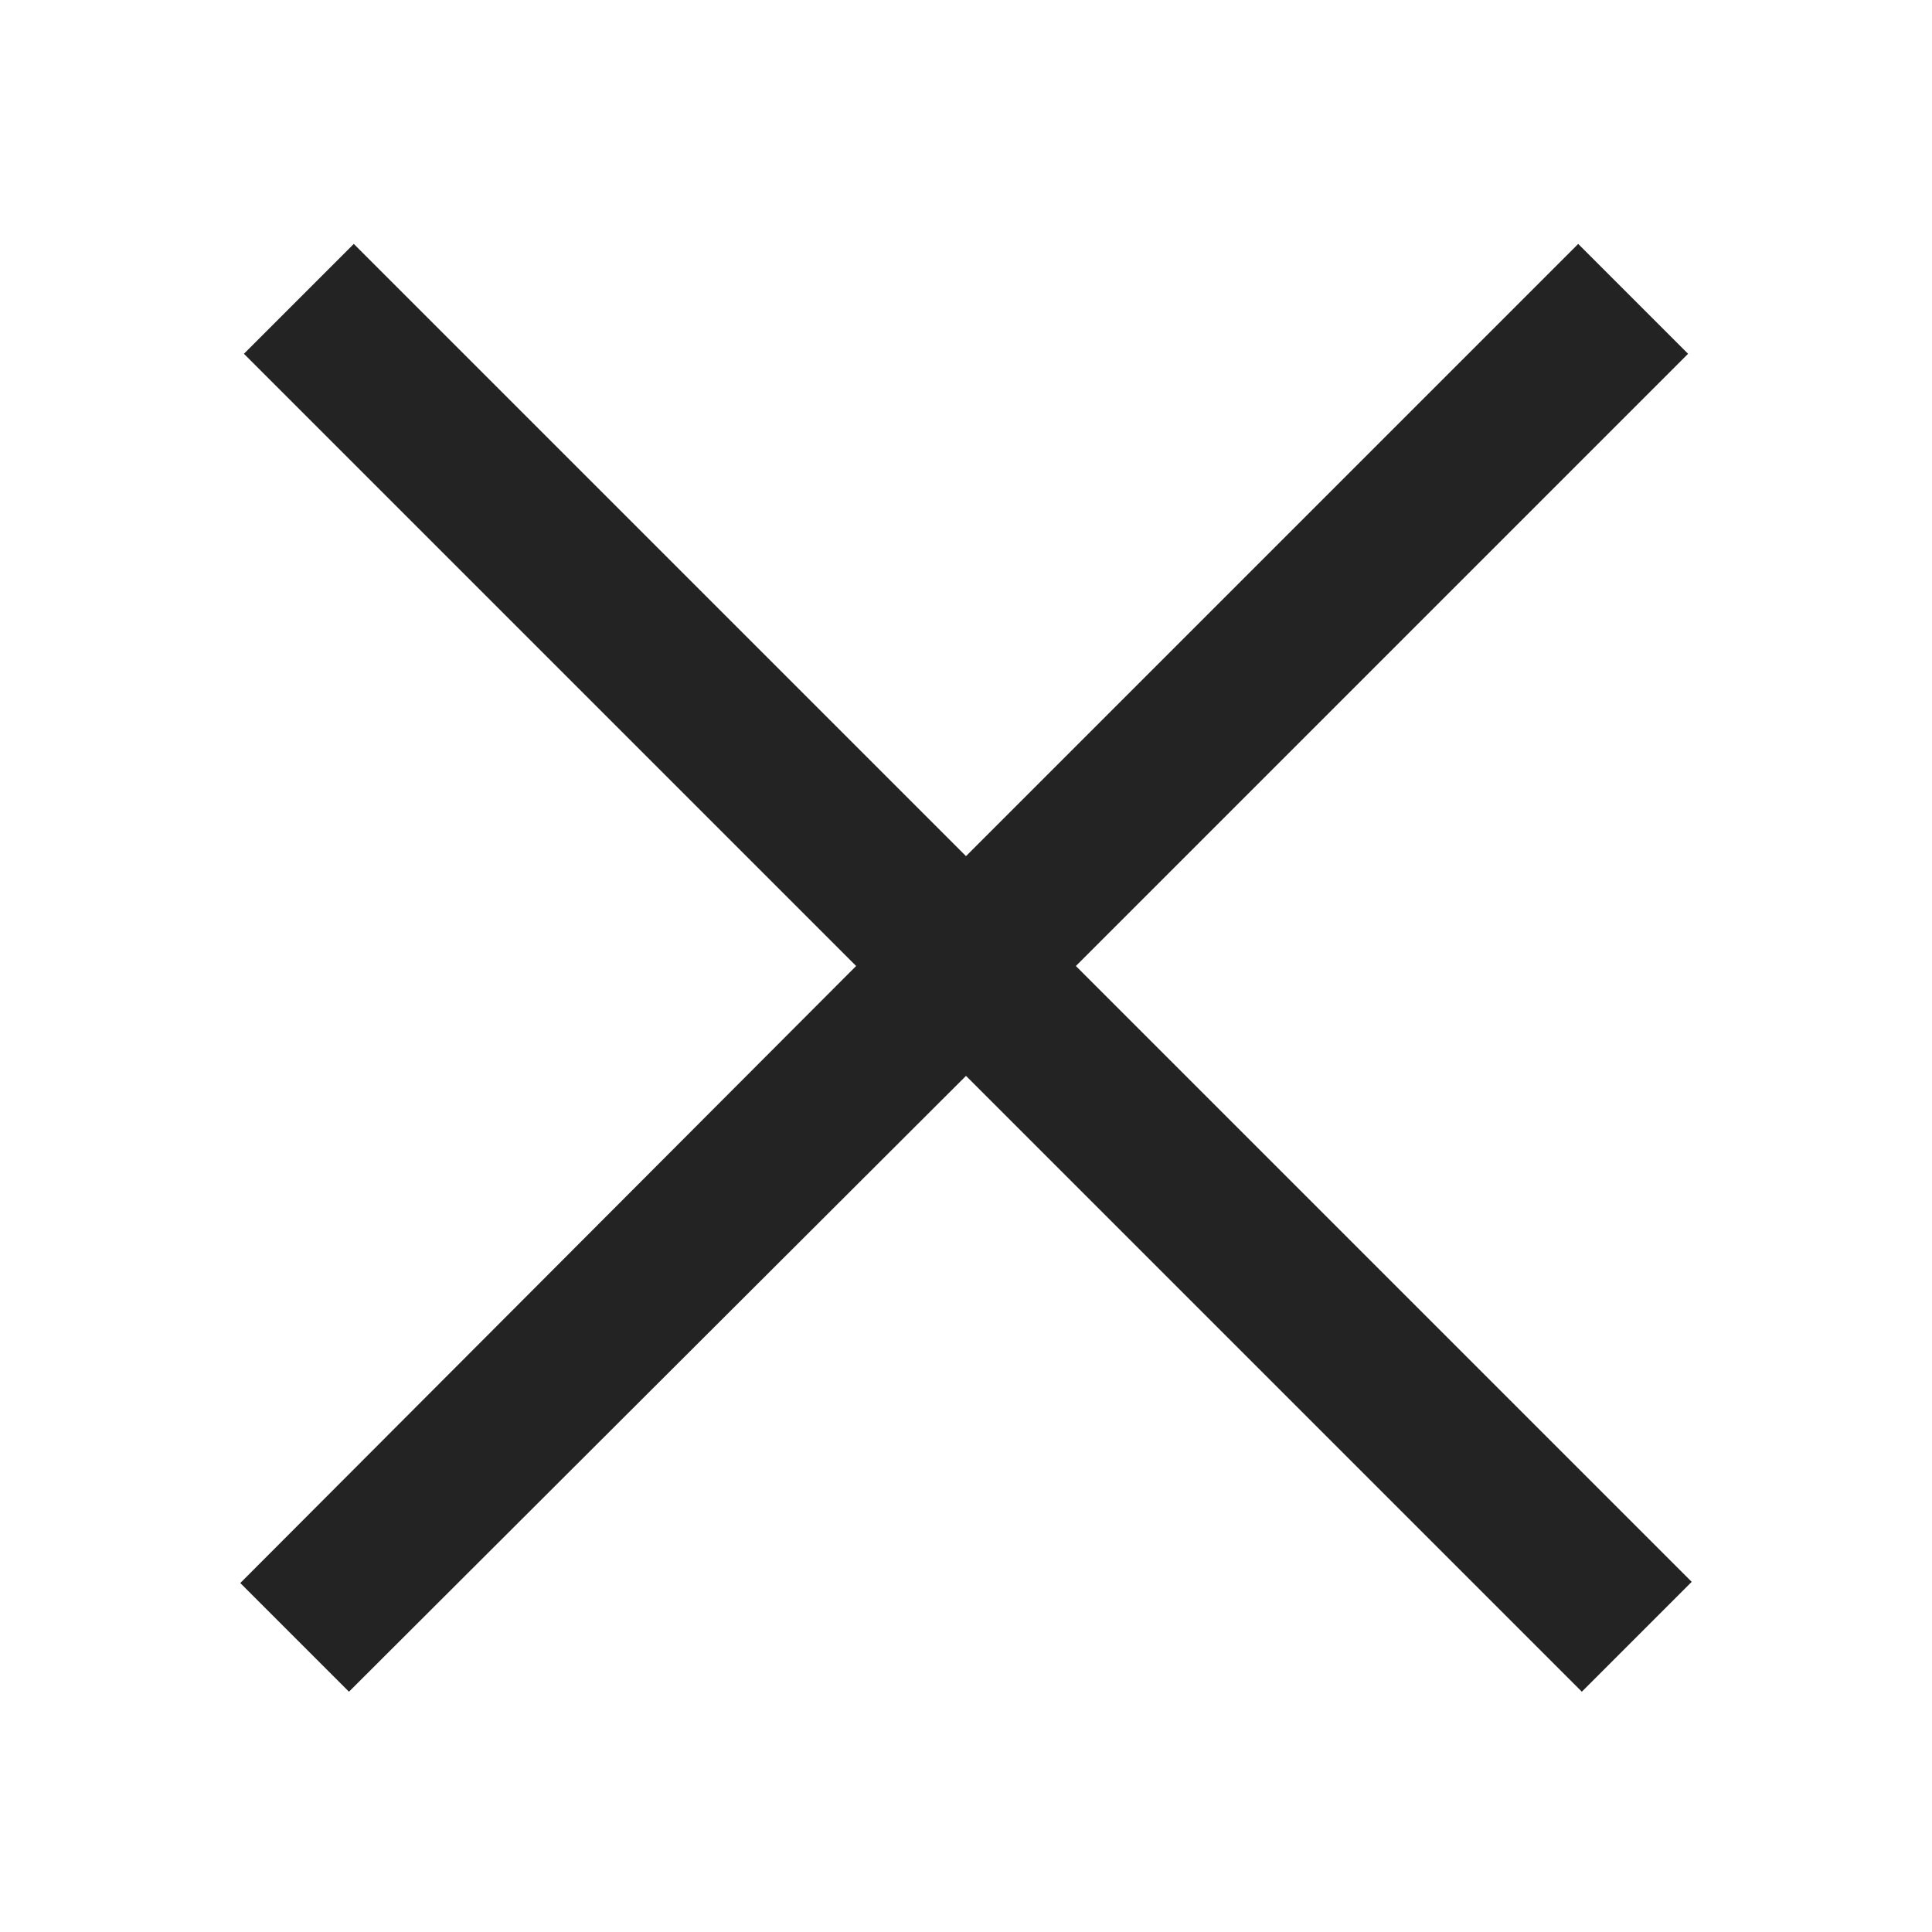 <svg width="16" height="16" viewBox="0 0 16 16" fill="none" xmlns="http://www.w3.org/2000/svg">
<path d="M2.93 2.02L2.02 2.93L7.09 8L1.99 13.11L2.89 14.01L8 8.91L13.1 14.01L14.01 13.1L8.91 8L13.98 2.93L13.07 2.02L8 7.09L2.93 2.02Z" fill="#232323"/>
</svg>
